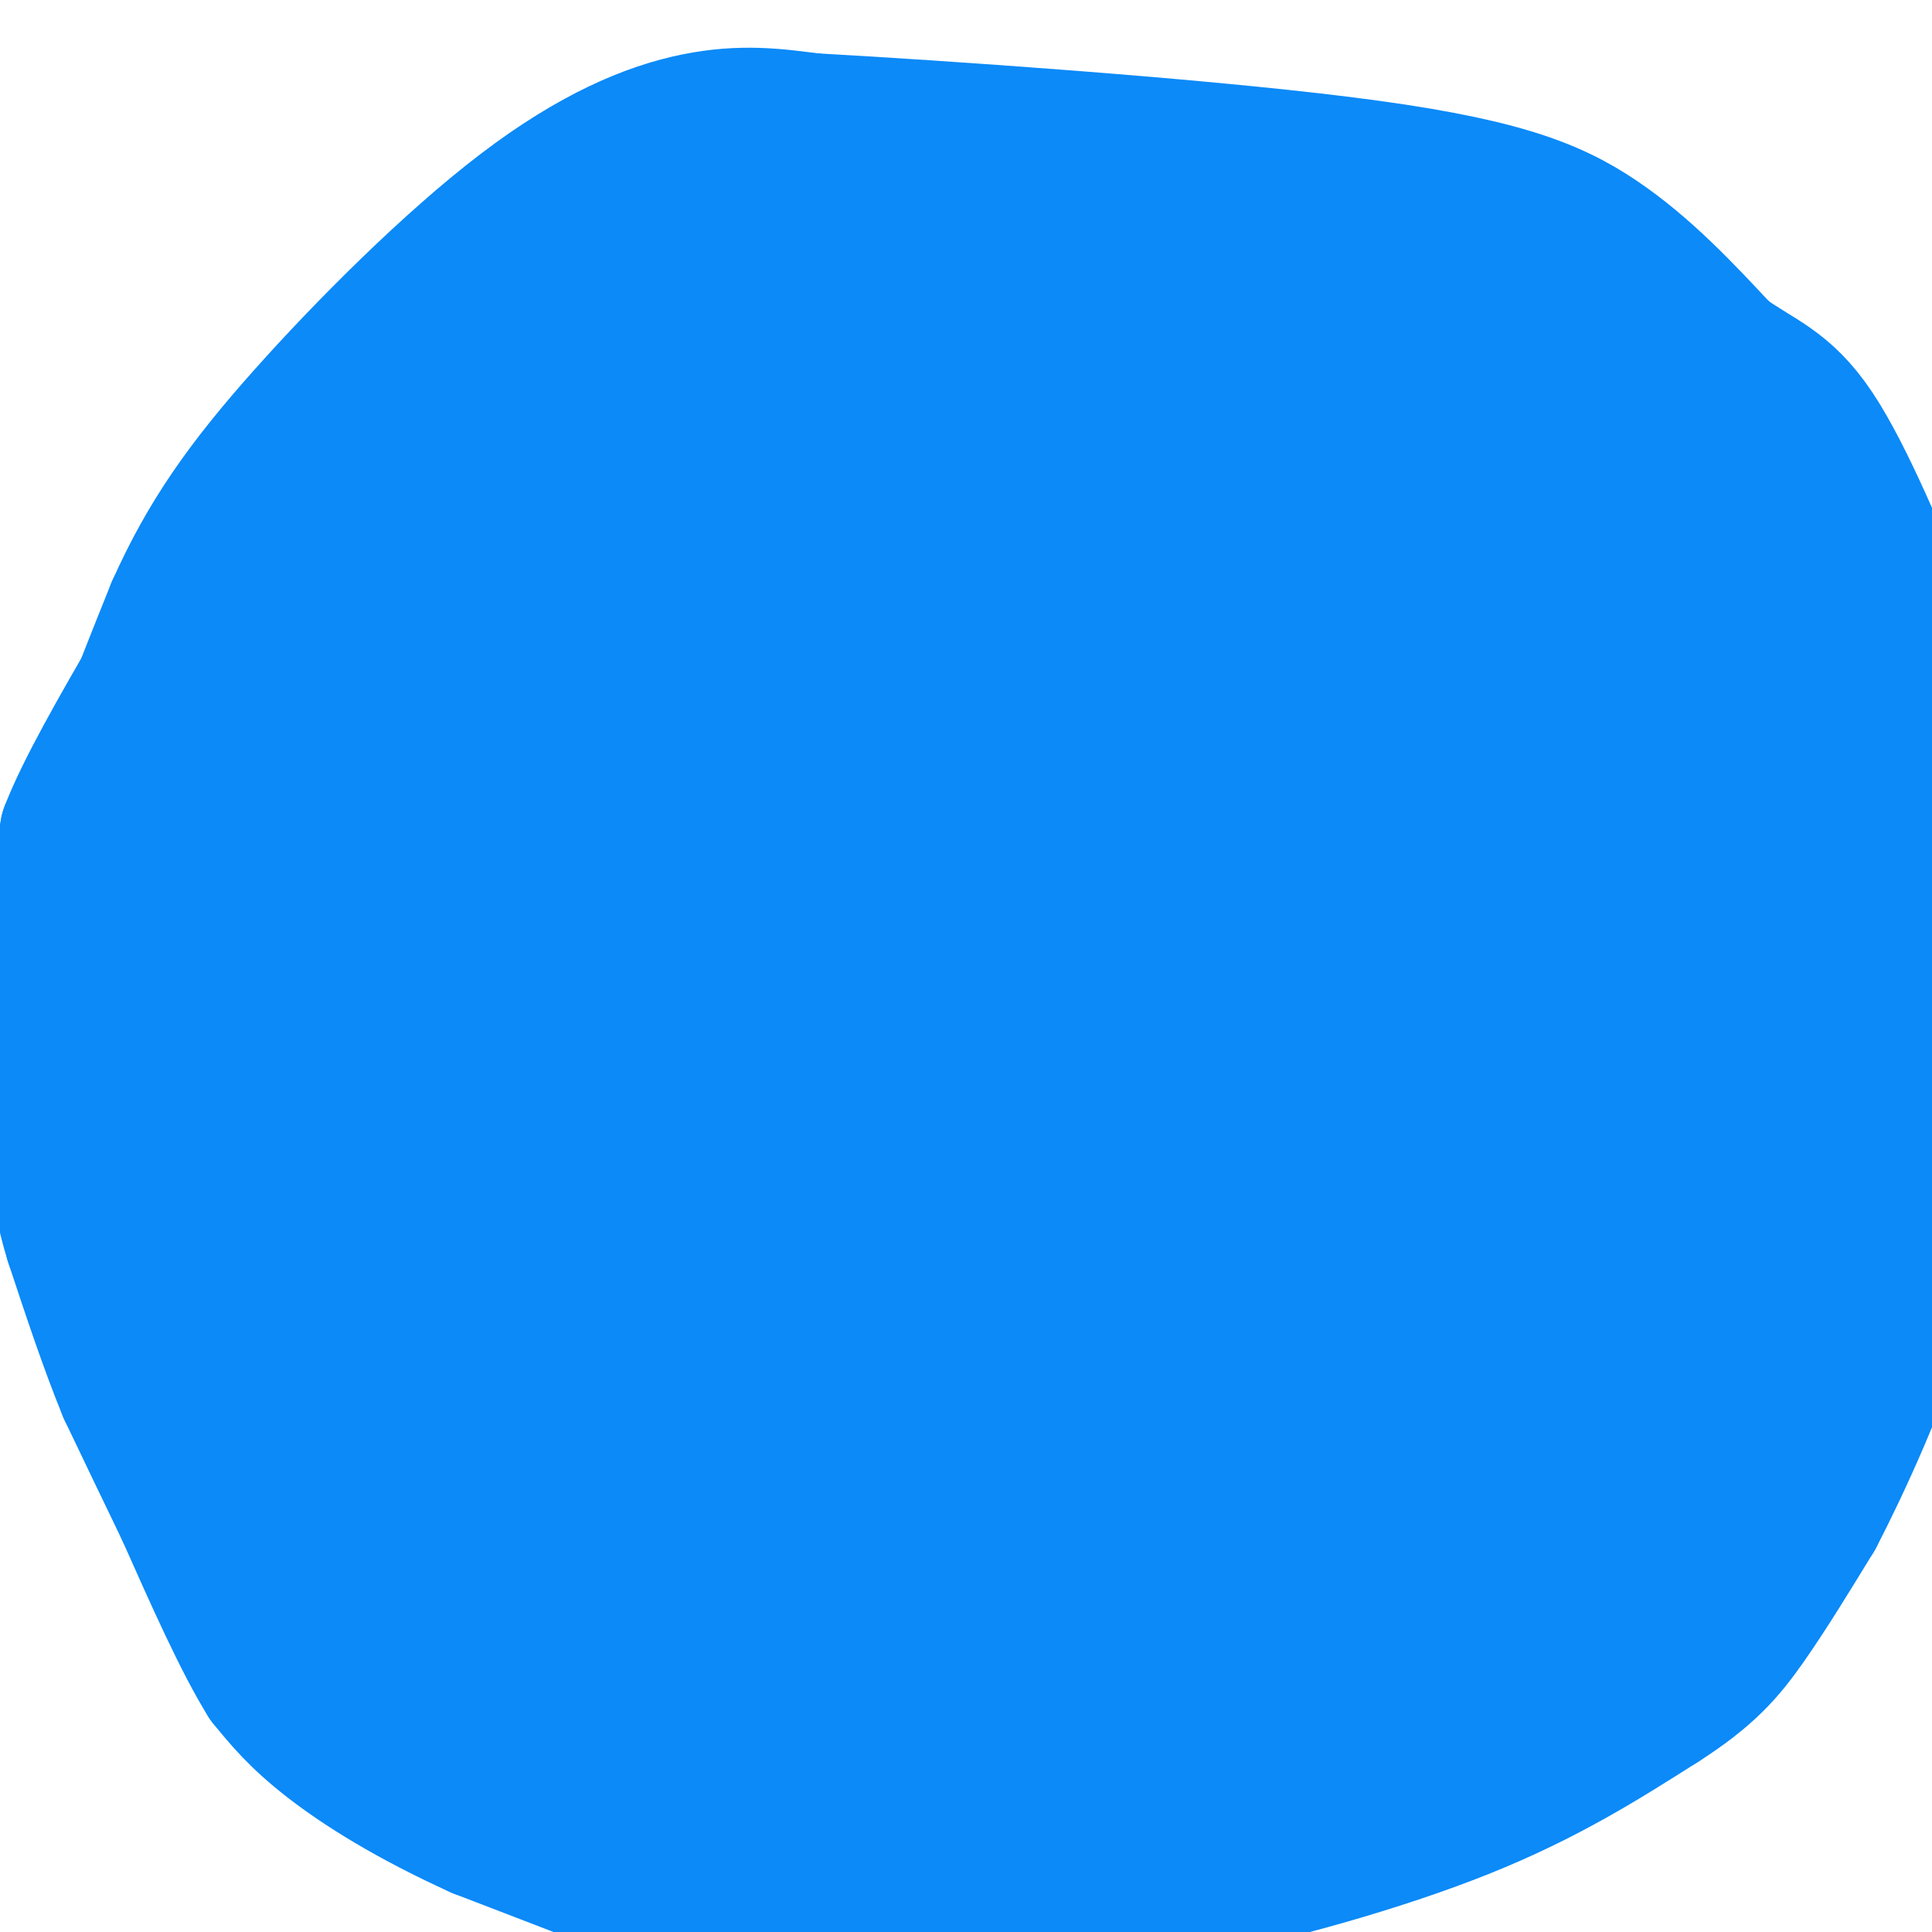<svg viewBox='0 0 400 400' version='1.1' xmlns='http://www.w3.org/2000/svg' xmlns:xlink='http://www.w3.org/1999/xlink'><g fill='none' stroke='#0B8AF8' stroke-width='28' stroke-linecap='round' stroke-linejoin='round'><path d='M18,219c0.000,0.000 0.000,-7.000 0,-7'/><path d='M18,212c-0.800,-6.067 -2.800,-17.733 0,-33c2.800,-15.267 10.400,-34.133 18,-53'/><path d='M36,126c6.670,-14.939 14.344,-25.788 27,-40c12.656,-14.212 30.292,-31.788 45,-43c14.708,-11.212 26.488,-16.061 36,-18c9.512,-1.939 16.756,-0.970 24,0'/><path d='M168,25c25.750,1.429 78.125,5.000 110,9c31.875,4.000 43.250,8.429 53,15c9.750,6.571 17.875,15.286 26,24'/><path d='M357,73c7.333,5.289 12.667,6.511 19,16c6.333,9.489 13.667,27.244 21,45'/><path d='M13,211c0.000,0.000 0.000,27.000 0,27'/><path d='M13,238c1.524,10.381 5.333,22.833 10,34c4.667,11.167 10.190,21.048 16,29c5.810,7.952 11.905,13.976 18,20'/><path d='M57,321c10.333,9.000 27.167,21.500 44,34'/><path d='M101,355c16.500,10.500 35.750,19.750 55,29'/><path d='M156,384c20.733,6.600 45.067,8.600 61,9c15.933,0.400 23.467,-0.800 31,-2'/><path d='M248,391c15.222,-2.889 37.778,-9.111 55,-16c17.222,-6.889 29.111,-14.444 41,-22'/><path d='M344,353c9.756,-6.222 13.644,-10.778 18,-17c4.356,-6.222 9.178,-14.111 14,-22'/><path d='M376,314c5.778,-11.067 13.222,-27.733 17,-40c3.778,-12.267 3.889,-20.133 4,-28'/><path d='M397,246c1.167,-16.500 2.083,-43.750 3,-71'/><path d='M392,136c0.000,0.000 8.000,29.000 8,29'/><path d='M397,221c0.000,0.000 -12.000,12.000 -12,12'/><path d='M1,201c0.000,0.000 18.000,-34.000 18,-34'/><path d='M19,167c7.833,-11.500 18.417,-23.250 29,-35'/><path d='M48,132c5.333,-6.167 4.167,-4.083 3,-2'/><path d='M18,185c-0.167,13.750 -0.333,27.500 0,30c0.333,2.500 1.167,-6.250 2,-15'/><path d='M20,200c-0.833,-4.500 -3.917,-8.250 -7,-12'/><path d='M13,188c-1.000,-4.667 0.000,-10.333 1,-16'/><path d='M14,172c3.167,-8.333 10.583,-21.167 18,-34'/><path d='M32,138c5.786,-9.214 11.250,-15.250 14,-18c2.750,-2.750 2.786,-2.214 3,-1c0.214,1.214 0.607,3.107 1,5'/><path d='M50,124c1.091,1.028 3.317,1.099 0,14c-3.317,12.901 -12.179,38.634 -16,58c-3.821,19.366 -2.602,32.366 0,40c2.602,7.634 6.585,9.901 9,11c2.415,1.099 3.261,1.028 4,-1c0.739,-2.028 1.369,-6.014 2,-10'/><path d='M49,236c2.412,-18.612 7.443,-60.143 12,-82c4.557,-21.857 8.640,-24.041 12,-26c3.360,-1.959 5.996,-3.693 8,-3c2.004,0.693 3.376,3.812 5,5c1.624,1.188 3.501,0.443 0,16c-3.501,15.557 -12.379,47.414 -17,66c-4.621,18.586 -4.984,23.901 -5,32c-0.016,8.099 0.316,18.983 1,25c0.684,6.017 1.721,7.167 5,11c3.279,3.833 8.798,10.350 15,13c6.202,2.650 13.085,1.432 17,1c3.915,-0.432 4.862,-0.078 7,-2c2.138,-1.922 5.468,-6.121 7,-11c1.532,-4.879 1.266,-10.440 1,-16'/><path d='M117,265c1.146,-4.585 3.513,-8.046 0,-24c-3.513,-15.954 -12.904,-44.401 -20,-69c-7.096,-24.599 -11.896,-45.349 -9,-50c2.896,-4.651 13.488,6.799 22,15c8.512,8.201 14.946,13.153 17,32c2.054,18.847 -0.270,51.588 -1,66c-0.730,14.412 0.135,10.495 2,11c1.865,0.505 4.732,5.434 7,9c2.268,3.566 3.938,5.770 12,8c8.062,2.230 22.517,4.485 36,3c13.483,-1.485 25.995,-6.710 34,-11c8.005,-4.290 11.502,-7.645 15,-11'/><path d='M232,244c4.537,-4.397 8.380,-9.891 10,-17c1.620,-7.109 1.018,-15.834 -3,-23c-4.018,-7.166 -11.451,-12.774 -16,-16c-4.549,-3.226 -6.213,-4.071 -13,-5c-6.787,-0.929 -18.697,-1.942 -25,-2c-6.303,-0.058 -6.998,0.840 -10,3c-3.002,2.160 -8.312,5.582 -10,10c-1.688,4.418 0.247,9.834 1,13c0.753,3.166 0.326,4.084 7,5c6.674,0.916 20.450,1.832 31,0c10.550,-1.832 17.873,-6.411 22,-10c4.127,-3.589 5.058,-6.187 4,-8c-1.058,-1.813 -4.104,-2.842 -8,-1c-3.896,1.842 -8.642,6.556 -14,16c-5.358,9.444 -11.327,23.620 -14,32c-2.673,8.380 -2.049,10.966 -1,12c1.049,1.034 2.525,0.517 4,0'/><path d='M197,253c1.329,0.407 2.651,1.426 5,0c2.349,-1.426 5.726,-5.295 8,-9c2.274,-3.705 3.444,-7.245 5,-14c1.556,-6.755 3.498,-16.724 1,-26c-2.498,-9.276 -9.436,-17.858 -17,-24c-7.564,-6.142 -15.753,-9.843 -22,-9c-6.247,0.843 -10.552,6.231 -14,11c-3.448,4.769 -6.040,8.919 -8,18c-1.960,9.081 -3.288,23.092 -3,31c0.288,7.908 2.191,9.711 4,13c1.809,3.289 3.523,8.064 13,11c9.477,2.936 26.717,4.034 36,3c9.283,-1.034 10.608,-4.202 13,-8c2.392,-3.798 5.850,-8.228 8,-13c2.150,-4.772 2.991,-9.886 2,-17c-0.991,-7.114 -3.816,-16.230 -7,-22c-3.184,-5.770 -6.729,-8.196 -11,-11c-4.271,-2.804 -9.269,-5.988 -16,-7c-6.731,-1.012 -15.197,0.147 -21,2c-5.803,1.853 -8.945,4.398 -12,8c-3.055,3.602 -6.024,8.260 -8,13c-1.976,4.740 -2.961,9.563 -3,14c-0.039,4.437 0.866,8.488 3,13c2.134,4.512 5.498,9.484 9,13c3.502,3.516 7.144,5.576 13,7c5.856,1.424 13.928,2.212 22,3'/><path d='M197,253c6.209,-0.156 10.731,-2.045 15,-5c4.269,-2.955 8.285,-6.976 11,-12c2.715,-5.024 4.130,-11.051 4,-16c-0.130,-4.949 -1.806,-8.821 -3,-12c-1.194,-3.179 -1.907,-5.665 -9,-8c-7.093,-2.335 -20.565,-4.520 -32,-2c-11.435,2.520 -20.832,9.746 -26,16c-5.168,6.254 -6.107,11.536 -4,14c2.107,2.464 7.261,2.109 11,1c3.739,-1.109 6.062,-2.971 9,-5c2.938,-2.029 6.492,-4.223 9,-9c2.508,-4.777 3.970,-12.136 3,-15c-0.970,-2.864 -4.374,-1.231 -7,0c-2.626,1.231 -4.476,2.062 -8,7c-3.524,4.938 -8.721,13.982 -9,16c-0.279,2.018 4.361,-2.991 9,-8'/><path d='M170,215c1.166,1.410 -0.419,8.934 0,8c0.419,-0.934 2.843,-10.327 3,-15c0.157,-4.673 -1.954,-4.625 -6,-2c-4.046,2.625 -10.027,7.826 -14,11c-3.973,3.174 -5.937,4.321 -9,12c-3.063,7.679 -7.225,21.888 -9,29c-1.775,7.112 -1.163,7.125 2,7c3.163,-0.125 8.878,-0.390 15,-5c6.122,-4.610 12.651,-13.566 18,-29c5.349,-15.434 9.517,-37.348 9,-36c-0.517,1.348 -5.719,25.956 -8,42c-2.281,16.044 -1.640,23.522 -1,31'/><path d='M170,268c1.636,6.187 6.227,6.155 9,7c2.773,0.845 3.730,2.567 7,-5c3.270,-7.567 8.854,-24.423 12,-35c3.146,-10.577 3.854,-14.876 -2,-9c-5.854,5.876 -18.270,21.926 -23,30c-4.730,8.074 -1.774,8.171 -4,-1c-2.226,-9.171 -9.635,-27.609 -12,-27c-2.365,0.609 0.315,20.266 3,27c2.685,6.734 5.377,0.544 7,-1c1.623,-1.544 2.178,1.559 4,-7c1.822,-8.559 4.911,-28.779 8,-49'/><path d='M179,198c1.407,-11.242 0.926,-14.847 -1,-20c-1.926,-5.153 -5.296,-11.855 -9,-15c-3.704,-3.145 -7.740,-2.732 -11,-4c-3.260,-1.268 -5.742,-4.216 -14,1c-8.258,5.216 -22.291,18.594 -29,29c-6.709,10.406 -6.094,17.838 -5,23c1.094,5.162 2.666,8.055 4,9c1.334,0.945 2.429,-0.058 4,-2c1.571,-1.942 3.617,-4.824 6,-20c2.383,-15.176 5.103,-42.645 2,-50c-3.103,-7.355 -12.028,5.404 -20,19c-7.972,13.596 -14.992,28.027 -17,32c-2.008,3.973 0.996,-2.514 4,-9'/><path d='M93,191c2.679,-13.010 7.378,-41.033 7,-24c-0.378,17.033 -5.833,79.124 -7,92c-1.167,12.876 1.952,-23.464 0,-27c-1.952,-3.536 -8.976,25.732 -16,55'/><path d='M77,287c-2.502,-5.951 -0.756,-48.329 -2,-63c-1.244,-14.671 -5.478,-1.633 -9,19c-3.522,20.633 -6.333,48.863 -11,41c-4.667,-7.863 -11.191,-51.818 -14,-65c-2.809,-13.182 -1.905,4.409 -1,22'/><path d='M40,241c-0.611,5.222 -1.638,7.276 0,14c1.638,6.724 5.941,18.118 6,19c0.059,0.882 -4.126,-8.748 -6,-9c-1.874,-0.252 -1.437,8.874 -1,18'/><path d='M39,283c-1.478,2.638 -4.675,0.233 1,10c5.675,9.767 20.220,31.707 28,43c7.780,11.293 8.794,11.941 15,16c6.206,4.059 17.603,11.530 29,19'/><path d='M112,371c5.133,4.200 3.467,5.200 13,5c9.533,-0.200 30.267,-1.600 51,-3'/><path d='M176,373c11.583,-1.810 15.042,-4.833 12,-5c-3.042,-0.167 -12.583,2.524 -21,3c-8.417,0.476 -15.708,-1.262 -23,-3'/><path d='M144,368c-7.533,-1.711 -14.867,-4.489 -23,-11c-8.133,-6.511 -17.067,-16.756 -26,-27'/><path d='M95,330c-10.222,-11.444 -22.778,-26.556 -27,-31c-4.222,-4.444 -0.111,1.778 4,8'/><path d='M72,307c7.476,8.060 24.167,24.208 38,37c13.833,12.792 24.810,22.226 40,31c15.190,8.774 34.595,16.887 54,25'/><path d='M249,398c1.667,-5.917 3.333,-11.833 2,-14c-1.333,-2.167 -5.667,-0.583 -10,1'/><path d='M183,399c0.000,0.000 0.000,1.000 0,1'/><path d='M151,399c0.000,0.000 -52.000,-20.000 -52,-20'/><path d='M99,379c-14.400,-6.533 -24.400,-12.867 -31,-18c-6.600,-5.133 -9.800,-9.067 -13,-13'/><path d='M55,348c-5.000,-8.000 -11.000,-21.500 -17,-35'/><path d='M38,313c-4.833,-10.000 -8.417,-17.500 -12,-25'/><path d='M26,288c-3.833,-9.333 -7.417,-20.167 -11,-31'/><path d='M15,257c-2.167,-7.000 -2.083,-9.000 -2,-11'/><path d='M92,267c-0.104,5.077 -0.207,10.153 5,18c5.207,7.847 15.726,18.464 17,23c1.274,4.536 -6.695,2.990 -11,3c-4.305,0.010 -4.944,1.574 -5,6c-0.056,4.426 0.472,11.713 1,19'/><path d='M99,336c3.358,3.855 11.254,3.991 18,1c6.746,-2.991 12.344,-9.110 17,-19c4.656,-9.890 8.372,-23.551 10,-31c1.628,-7.449 1.169,-8.684 0,-10c-1.169,-1.316 -3.046,-2.711 -6,-1c-2.954,1.711 -6.983,6.527 -11,15c-4.017,8.473 -8.023,20.602 -10,31c-1.977,10.398 -1.926,19.066 -1,24c0.926,4.934 2.726,6.134 5,8c2.274,1.866 5.022,4.397 10,5c4.978,0.603 12.186,-0.722 19,-5c6.814,-4.278 13.232,-11.508 17,-19c3.768,-7.492 4.884,-15.246 6,-23'/><path d='M173,312c0.326,-7.029 -1.859,-13.100 -5,-16c-3.141,-2.900 -7.240,-2.628 -10,1c-2.760,3.628 -4.183,10.610 -5,18c-0.817,7.390 -1.028,15.186 1,21c2.028,5.814 6.296,9.646 13,11c6.704,1.354 15.845,0.231 22,-2c6.155,-2.231 9.325,-5.570 12,-8c2.675,-2.430 4.855,-3.951 8,-12c3.145,-8.049 7.254,-22.626 6,-29c-1.254,-6.374 -7.872,-4.543 -13,-3c-5.128,1.543 -8.765,2.800 -13,6c-4.235,3.200 -9.067,8.343 -11,14c-1.933,5.657 -0.966,11.829 0,18'/><path d='M178,331c1.036,4.162 3.627,5.567 6,7c2.373,1.433 4.530,2.893 10,3c5.470,0.107 14.254,-1.139 19,-2c4.746,-0.861 5.453,-1.337 7,-6c1.547,-4.663 3.932,-13.511 4,-20c0.068,-6.489 -2.181,-10.617 -8,-14c-5.819,-3.383 -15.208,-6.022 -23,-5c-7.792,1.022 -13.988,5.705 -17,11c-3.012,5.295 -2.842,11.204 0,13c2.842,1.796 8.354,-0.519 11,-1c2.646,-0.481 2.424,0.874 3,-5c0.576,-5.874 1.948,-18.977 2,-24c0.052,-5.023 -1.217,-1.968 -3,-1c-1.783,0.968 -4.081,-0.152 -8,2c-3.919,2.152 -9.460,7.576 -15,13'/><path d='M166,302c-4.820,6.005 -9.369,14.518 -11,19c-1.631,4.482 -0.344,4.933 3,0c3.344,-4.933 8.747,-15.251 11,-24c2.253,-8.749 1.358,-15.928 0,-19c-1.358,-3.072 -3.179,-2.036 -5,-1'/><path d='M164,277c-1.862,0.321 -4.018,1.625 -6,2c-1.982,0.375 -3.789,-0.178 -9,12c-5.211,12.178 -13.826,37.086 -18,47c-4.174,9.914 -3.907,4.832 0,3c3.907,-1.832 11.453,-0.416 19,1'/><path d='M150,342c8.180,-0.486 19.131,-2.203 35,1c15.869,3.203 36.657,11.324 42,15c5.343,3.676 -4.759,2.907 -11,5c-6.241,2.093 -8.620,7.046 -11,12'/><path d='M205,375c8.893,1.774 36.625,0.208 50,0c13.375,-0.208 12.393,0.940 18,-4c5.607,-4.940 17.804,-15.970 30,-27'/><path d='M303,344c11.156,-10.778 24.044,-24.222 24,-25c-0.044,-0.778 -13.022,11.111 -26,23'/><path d='M301,342c-9.171,7.504 -19.097,14.764 -36,18c-16.903,3.236 -40.781,2.448 -37,0c3.781,-2.448 35.223,-6.557 51,-10c15.777,-3.443 15.888,-6.222 16,-9'/><path d='M295,341c6.536,-2.405 14.875,-3.917 26,-15c11.125,-11.083 25.036,-31.738 30,-37c4.964,-5.262 0.982,4.869 -3,15'/><path d='M348,304c-5.246,9.048 -16.860,24.167 -23,32c-6.140,7.833 -6.807,8.378 -14,11c-7.193,2.622 -20.912,7.321 -25,9c-4.088,1.679 1.456,0.340 7,-1'/><path d='M293,355c7.133,-1.889 21.467,-6.111 33,-13c11.533,-6.889 20.267,-16.444 29,-26'/><path d='M355,316c6.556,-7.156 8.444,-12.044 10,-19c1.556,-6.956 2.778,-15.978 4,-25'/><path d='M369,272c2.000,-16.500 5.000,-45.250 8,-74'/><path d='M377,198c1.200,-27.156 0.200,-58.044 -1,-73c-1.200,-14.956 -2.600,-13.978 -4,-13'/><path d='M372,112c-3.500,-7.167 -10.250,-18.583 -17,-30'/><path d='M355,82c-7.500,-8.000 -17.750,-13.000 -28,-18'/><path d='M327,64c-6.756,-4.000 -9.644,-5.000 -19,-6c-9.356,-1.000 -25.178,-2.000 -41,-3'/><path d='M267,55c-22.667,-0.667 -58.833,-0.833 -95,-1'/><path d='M172,54c-30.067,-0.378 -57.733,-0.822 -75,5c-17.267,5.822 -24.133,17.911 -31,30'/><path d='M66,89c-9.500,11.690 -17.750,25.917 -18,31c-0.250,5.083 7.500,1.024 16,-6c8.500,-7.024 17.750,-17.012 27,-27'/><path d='M91,87c7.113,-8.093 11.395,-14.826 18,-22c6.605,-7.174 15.533,-14.789 27,-20c11.467,-5.211 25.472,-8.018 35,-8c9.528,0.018 14.579,2.862 16,5c1.421,2.138 -0.790,3.569 -3,5'/><path d='M184,47c-17.035,5.396 -58.123,16.384 -76,24c-17.877,7.616 -12.544,11.858 -11,21c1.544,9.142 -0.702,23.183 -1,29c-0.298,5.817 1.351,3.408 3,1'/><path d='M99,122c9.734,-11.979 32.570,-42.428 46,-55c13.430,-12.572 17.456,-7.267 22,-4c4.544,3.267 9.608,4.495 10,7c0.392,2.505 -3.888,6.287 -13,10c-9.112,3.713 -23.056,7.356 -37,11'/><path d='M127,91c-11.967,2.292 -23.383,2.523 -29,7c-5.617,4.477 -5.433,13.200 -5,18c0.433,4.800 1.116,5.678 7,-1c5.884,-6.678 16.969,-20.913 25,-29c8.031,-8.087 13.009,-10.025 20,-12c6.991,-1.975 15.996,-3.988 25,-6'/><path d='M170,68c8.036,-1.124 15.624,-0.935 18,0c2.376,0.935 -0.462,2.615 0,4c0.462,1.385 4.225,2.476 -9,8c-13.225,5.524 -43.436,15.483 -58,21c-14.564,5.517 -13.481,6.592 -15,14c-1.519,7.408 -5.640,21.148 -5,27c0.640,5.852 6.040,3.815 10,2c3.960,-1.815 6.480,-3.407 9,-5'/><path d='M120,139c2.753,-0.308 5.135,1.423 12,-9c6.865,-10.423 18.211,-33.000 22,-44c3.789,-11.000 0.020,-10.423 13,-11c12.980,-0.577 42.709,-2.308 57,-2c14.291,0.308 13.146,2.654 12,5'/><path d='M236,78c-7.563,1.274 -32.470,1.960 -48,4c-15.530,2.040 -21.681,5.434 -33,13c-11.319,7.566 -27.805,19.305 -35,28c-7.195,8.695 -5.097,14.348 -3,20'/><path d='M117,143c0.049,4.370 1.670,5.296 7,-2c5.330,-7.296 14.367,-22.814 27,-34c12.633,-11.186 28.860,-18.040 40,-22c11.140,-3.960 17.191,-5.028 27,-6c9.809,-0.972 23.374,-1.849 35,0c11.626,1.849 21.313,6.425 31,11'/><path d='M284,90c6.976,2.690 8.917,3.917 7,2c-1.917,-1.917 -7.690,-6.976 -14,-9c-6.310,-2.024 -13.155,-1.012 -20,0'/><path d='M257,83c-11.365,1.553 -29.778,5.437 -43,10c-13.222,4.563 -21.252,9.805 -27,14c-5.748,4.195 -9.214,7.341 -13,13c-3.786,5.659 -7.893,13.829 -12,22'/><path d='M162,142c0.689,1.441 8.411,-5.956 21,-12c12.589,-6.044 30.044,-10.733 45,-14c14.956,-3.267 27.411,-5.110 40,-6c12.589,-0.890 25.311,-0.826 34,0c8.689,0.826 13.344,2.413 18,4'/><path d='M320,114c1.784,-0.550 -2.757,-3.924 -12,-7c-9.243,-3.076 -23.189,-5.856 -47,-7c-23.811,-1.144 -57.488,-0.654 -76,1c-18.512,1.654 -21.861,4.473 -28,9c-6.139,4.527 -15.070,10.764 -24,17'/><path d='M133,127c28.321,1.393 111.125,-3.625 150,-4c38.875,-0.375 33.821,3.893 23,6c-10.821,2.107 -27.411,2.054 -44,2'/><path d='M262,131c-25.822,0.077 -68.376,-0.731 -85,-1c-16.624,-0.269 -7.316,-0.000 -14,2c-6.684,2.000 -29.359,5.732 -20,10c9.359,4.268 50.750,9.072 73,13c22.250,3.928 25.357,6.979 29,10c3.643,3.021 7.821,6.010 12,9'/><path d='M257,174c3.116,5.799 4.907,15.798 4,22c-0.907,6.202 -4.513,8.609 -6,10c-1.487,1.391 -0.857,1.767 -8,2c-7.143,0.233 -22.061,0.322 -35,-2c-12.939,-2.322 -23.898,-7.056 -35,-13c-11.102,-5.944 -22.345,-13.098 -27,-17c-4.655,-3.902 -2.722,-4.551 0,-7c2.722,-2.449 6.233,-6.698 7,-5c0.767,1.698 -1.209,9.342 -4,15c-2.791,5.658 -6.395,9.329 -10,13'/><path d='M143,192c-1.946,2.640 -1.810,2.741 -3,3c-1.190,0.259 -3.707,0.675 -2,-3c1.707,-3.675 7.639,-11.442 17,-19c9.361,-7.558 22.152,-14.907 32,-22c9.848,-7.093 16.753,-13.932 20,-9c3.247,4.932 2.837,21.634 1,32c-1.837,10.366 -5.101,14.397 -8,18c-2.899,3.603 -5.434,6.778 -9,7c-3.566,0.222 -8.162,-2.508 -10,-8c-1.838,-5.492 -0.919,-13.746 0,-22'/><path d='M181,169c-0.142,-5.585 -0.497,-8.548 11,-10c11.497,-1.452 34.846,-1.394 45,-1c10.154,0.394 7.113,1.123 11,4c3.887,2.877 14.703,7.902 19,17c4.297,9.098 2.077,22.269 -1,27c-3.077,4.731 -7.010,1.021 -9,-8c-1.990,-9.021 -2.036,-23.352 -1,-32c1.036,-8.648 3.153,-11.614 6,-13c2.847,-1.386 6.423,-1.193 10,-1'/><path d='M272,152c3.386,3.371 6.852,12.298 9,20c2.148,7.702 2.979,14.178 0,23c-2.979,8.822 -9.769,19.989 -14,24c-4.231,4.011 -5.903,0.868 -8,1c-2.097,0.132 -4.620,3.541 -6,-8c-1.380,-11.541 -1.616,-38.032 -1,-51c0.616,-12.968 2.085,-12.413 6,-16c3.915,-3.587 10.276,-11.317 16,-15c5.724,-3.683 10.811,-3.320 14,-2c3.189,1.320 4.482,3.597 6,5c1.518,1.403 3.263,1.933 5,13c1.737,11.067 3.468,32.672 3,47c-0.468,14.328 -3.134,21.379 -6,26c-2.866,4.621 -5.933,6.810 -9,9'/><path d='M287,228c-2.278,-1.386 -3.471,-9.352 -5,-24c-1.529,-14.648 -3.392,-35.979 -1,-50c2.392,-14.021 9.041,-20.731 12,-24c2.959,-3.269 2.228,-3.096 5,-4c2.772,-0.904 9.045,-2.883 16,0c6.955,2.883 14.591,10.629 19,16c4.409,5.371 5.591,8.367 7,11c1.409,2.633 3.046,4.902 4,12c0.954,7.098 1.226,19.026 0,27c-1.226,7.974 -3.950,11.993 -7,18c-3.050,6.007 -6.426,14.002 -10,9c-3.574,-5.002 -7.347,-23.001 -9,-33c-1.653,-9.999 -1.187,-12.000 0,-15c1.187,-3.000 3.093,-7.000 5,-11'/><path d='M323,160c3.718,-1.585 10.512,-0.048 14,0c3.488,0.048 3.669,-1.393 5,5c1.331,6.393 3.810,20.619 2,30c-1.810,9.381 -7.911,13.916 -13,19c-5.089,5.084 -9.166,10.717 -13,6c-3.834,-4.717 -7.424,-19.785 -9,-32c-1.576,-12.215 -1.139,-21.576 0,-31c1.139,-9.424 2.979,-18.909 6,-26c3.021,-7.091 7.222,-11.787 11,-15c3.778,-3.213 7.133,-4.942 11,-5c3.867,-0.058 8.248,1.555 11,5c2.752,3.445 3.876,8.723 5,14'/><path d='M353,130c1.083,7.274 1.292,18.458 -1,21c-2.292,2.542 -7.083,-3.560 -9,-13c-1.917,-9.440 -0.958,-22.220 0,-35'/><path d='M343,103c-3.778,-9.133 -13.222,-14.467 -21,-17c-7.778,-2.533 -13.889,-2.267 -20,-2'/><path d='M302,84c-3.333,-1.767 -1.667,-5.185 3,-6c4.667,-0.815 12.333,0.973 9,-2c-3.333,-2.973 -17.667,-10.707 -28,-14c-10.333,-3.293 -16.667,-2.147 -23,-1'/><path d='M263,61c-6.192,0.128 -10.171,0.948 1,6c11.171,5.052 37.493,14.334 49,21c11.507,6.666 8.198,10.715 7,20c-1.198,9.285 -0.284,23.808 0,32c0.284,8.192 -0.062,10.055 -7,19c-6.938,8.945 -20.469,24.973 -34,41'/><path d='M279,200c-6.922,6.741 -7.228,3.094 -11,4c-3.772,0.906 -11.011,6.367 -13,-1c-1.989,-7.367 1.272,-27.560 -7,-23c-8.272,4.560 -28.078,33.874 -36,45c-7.922,11.126 -3.961,4.063 0,-3'/><path d='M212,222c2.222,-11.044 7.778,-37.156 11,-48c3.222,-10.844 4.111,-6.422 5,-2'/><path d='M228,172c0.667,0.000 -0.167,1.000 -1,2'/><path d='M227,174c-0.667,0.833 -1.833,1.917 -3,3'/><path d='M224,177c-2.068,3.739 -5.739,11.588 -9,23c-3.261,11.412 -6.111,26.389 -5,43c1.111,16.611 6.184,34.857 2,48c-4.184,13.143 -17.624,21.184 -24,27c-6.376,5.816 -5.688,9.408 -5,13'/><path d='M183,331c0.369,5.929 3.792,14.250 14,-2c10.208,-16.250 27.202,-57.071 35,-74c7.798,-16.929 6.399,-9.964 5,-3'/><path d='M237,252c1.430,-0.472 2.505,-0.151 0,17c-2.505,17.151 -8.589,51.133 -21,57c-12.411,5.867 -31.149,-16.382 -39,-26c-7.851,-9.618 -4.815,-6.605 -1,-8c3.815,-1.395 8.407,-7.197 13,-13'/><path d='M189,279c4.956,-4.289 10.844,-8.511 29,-13c18.156,-4.489 48.578,-9.244 79,-14'/><path d='M297,252c15.800,-2.667 15.800,-2.333 19,0c3.200,2.333 9.600,6.667 16,11'/><path d='M332,263c3.000,6.000 2.500,15.500 2,25'/><path d='M334,288c-1.467,6.911 -6.133,11.689 -14,18c-7.867,6.311 -18.933,14.156 -30,22'/><path d='M290,328c-6.667,4.889 -8.333,6.111 -15,6c-6.667,-0.111 -18.333,-1.556 -30,-3'/><path d='M245,331c-6.167,-2.333 -6.583,-6.667 -7,-11'/><path d='M249,274c-3.556,1.733 -7.111,3.467 -10,7c-2.889,3.533 -5.111,8.867 -6,13c-0.889,4.133 -0.444,7.067 0,10'/><path d='M233,304c1.667,4.167 5.833,9.583 10,15'/><path d='M249,257c3.333,-4.778 6.667,-9.556 8,-13c1.333,-3.444 0.667,-5.556 10,-7c9.333,-1.444 28.667,-2.222 48,-3'/><path d='M315,234c12.000,-0.067 18.000,1.267 21,7c3.000,5.733 3.000,15.867 3,26'/><path d='M339,267c2.867,1.111 8.533,-9.111 11,-28c2.467,-18.889 1.733,-46.444 1,-74'/><path d='M351,165c0.131,-14.310 -0.042,-13.083 2,-8c2.042,5.083 6.298,14.024 7,26c0.702,11.976 -2.149,26.988 -5,42'/><path d='M355,225c-3.167,18.667 -8.583,44.333 -14,70'/><path d='M341,295c-5.142,15.590 -10.998,19.565 -14,22c-3.002,2.435 -3.150,3.329 -7,4c-3.850,0.671 -11.403,1.118 -23,4c-11.597,2.882 -27.238,8.199 -36,13c-8.762,4.801 -10.646,9.086 -15,11c-4.354,1.914 -11.177,1.457 -18,1'/><path d='M228,350c-3.999,-0.084 -4.998,-0.793 -5,-2c-0.002,-1.207 0.991,-2.912 1,-5c0.009,-2.088 -0.967,-4.560 14,-16c14.967,-11.440 45.876,-31.849 60,-42c14.124,-10.151 11.464,-10.043 11,-12c-0.464,-1.957 1.268,-5.978 3,-10'/><path d='M312,263c-0.165,-2.279 -2.078,-2.978 -6,-4c-3.922,-1.022 -9.855,-2.369 -16,-1c-6.145,1.369 -12.504,5.452 -16,8c-3.496,2.548 -4.130,3.559 -7,8c-2.870,4.441 -7.975,12.310 -11,21c-3.025,8.690 -3.969,18.201 -1,23c2.969,4.799 9.850,4.886 17,3c7.150,-1.886 14.570,-5.744 18,-9c3.430,-3.256 2.871,-5.909 3,-9c0.129,-3.091 0.946,-6.618 -2,-12c-2.946,-5.382 -9.656,-12.618 -15,-17c-5.344,-4.382 -9.323,-5.911 -14,-7c-4.677,-1.089 -10.050,-1.740 -13,0c-2.950,1.740 -3.475,5.870 -4,10'/><path d='M245,277c1.005,2.596 5.518,4.085 10,5c4.482,0.915 8.933,1.256 25,1c16.067,-0.256 43.749,-1.107 47,-3c3.251,-1.893 -17.928,-4.826 -24,-4c-6.072,0.826 2.964,5.413 12,10'/><path d='M315,286c0.400,2.133 -4.600,2.467 -7,4c-2.400,1.533 -2.200,4.267 -2,7'/></g>
</svg>